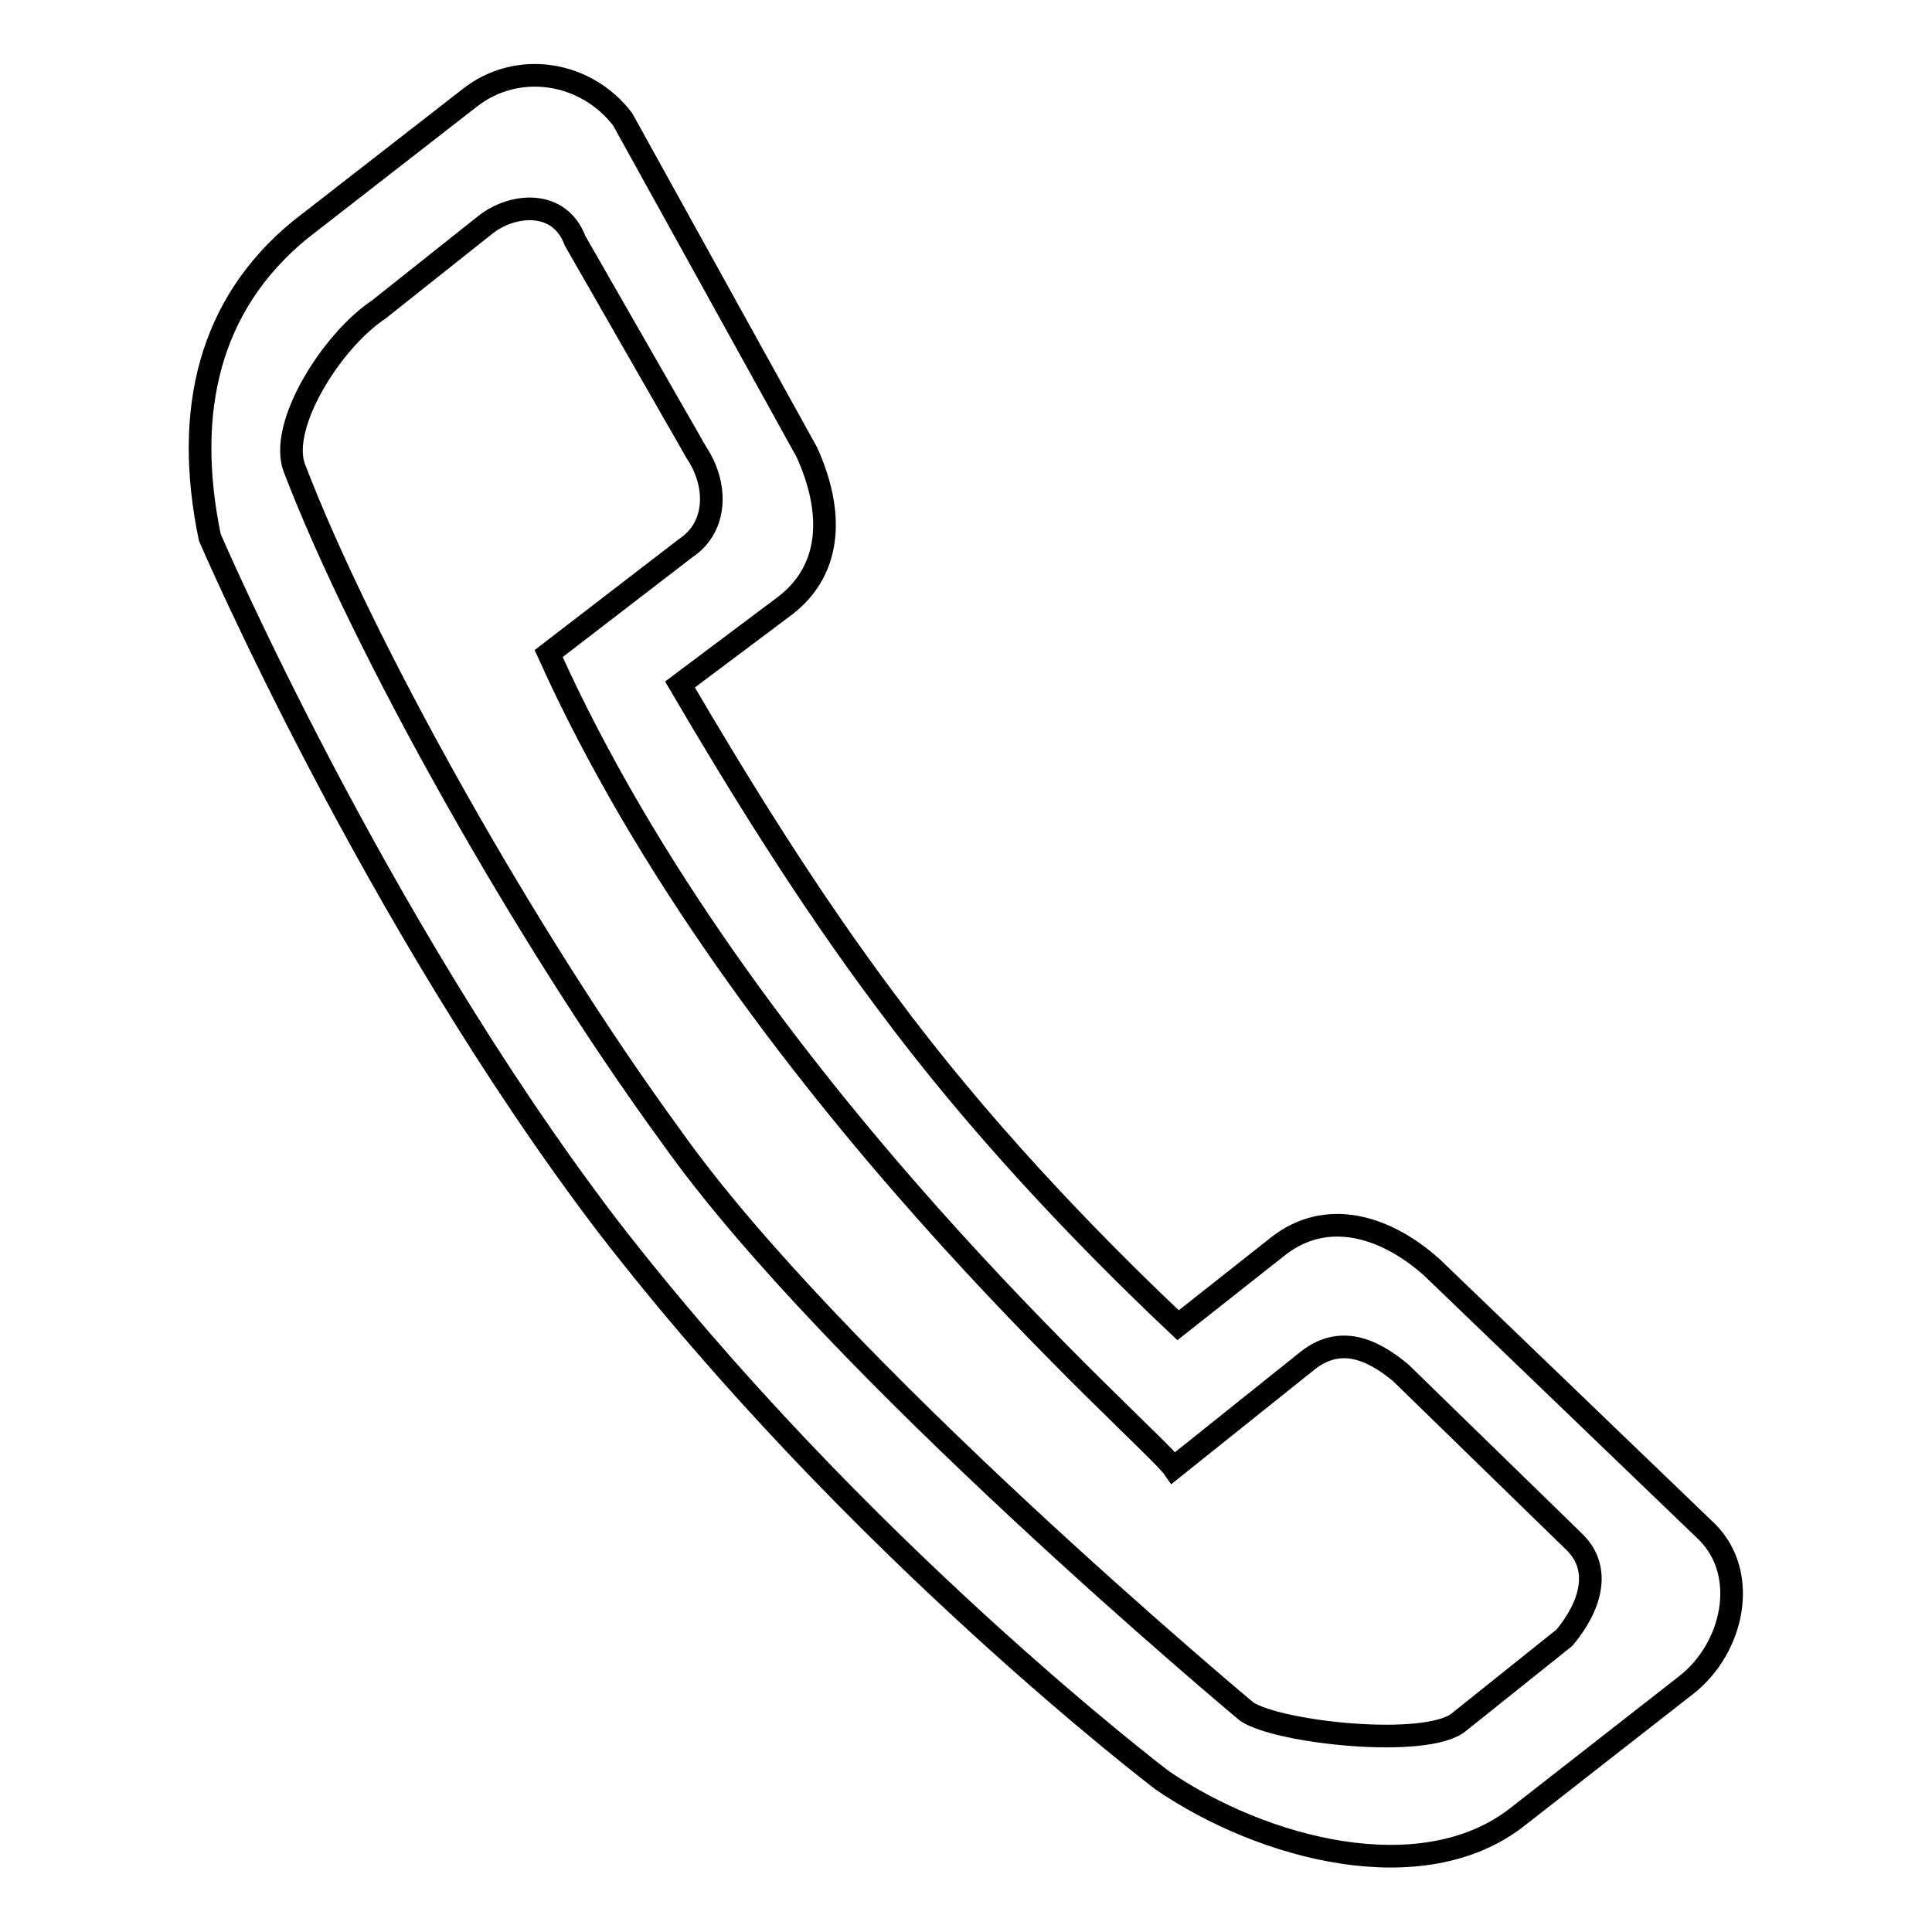 <?xml version="1.0" encoding="utf-8"?>
<!-- Svg Vector Icons : http://www.onlinewebfonts.com/icon -->
<!DOCTYPE svg PUBLIC "-//W3C//DTD SVG 1.1//EN" "http://www.w3.org/Graphics/SVG/1.1/DTD/svg11.dtd">
<svg version="1.1" xmlns="http://www.w3.org/2000/svg" xmlns:xlink="http://www.w3.org/1999/xlink" x="0px" y="0px" viewBox="0 0 256 256" enable-background="new 0 0 256 256" xml:space="preserve">
<g><g><path stroke-width="3" fill-opacity="0" stroke="#000000"  d="M62.2,13L39.7,30.5c-11.9,9.8-15.4,23.8-11.9,40.7c0,0,21.7,50.5,52.6,91.1c33,42.8,73.6,73.6,73.6,73.6c13.3,9.1,34.4,14.7,47,4.9l22.4-17.5c6.3-4.9,8.4-14.7,2.8-20.3l-36.5-35.1c-6.3-5.6-14-7.7-20.3-2.8l0,0l0,0l-13.3,10.5c-12.6-11.9-26.6-26.6-38.6-42.8c-10.5-14-19.6-28.8-27.4-42.1l14-10.5c6.3-4.9,6.3-12.6,2.8-20.3L82.5,15.8C77.6,9.4,68.5,8,62.2,13 M72.7,86.6l18.2-14c4.2-2.8,4.2-8.4,1.4-12.6L76.2,31.9c-2.1-5.6-8.4-4.9-11.9-2.1L50.2,41c-6.3,4.2-13.3,15.4-11.2,21c9.1,23.8,30.8,62.4,49.8,88.4c21.7,30.8,76.4,76.4,76.4,76.4c4.2,2.8,23.8,4.9,28.1,1.4l14-11.2c3.5-4.2,4.9-9.1,1.4-12.6l-23.1-22.5c-4.2-3.5-8.4-4.9-12.6-1.4l-17.5,14C152.6,190.3,98.6,144.1,72.7,86.6z"/></g></g>
</svg>